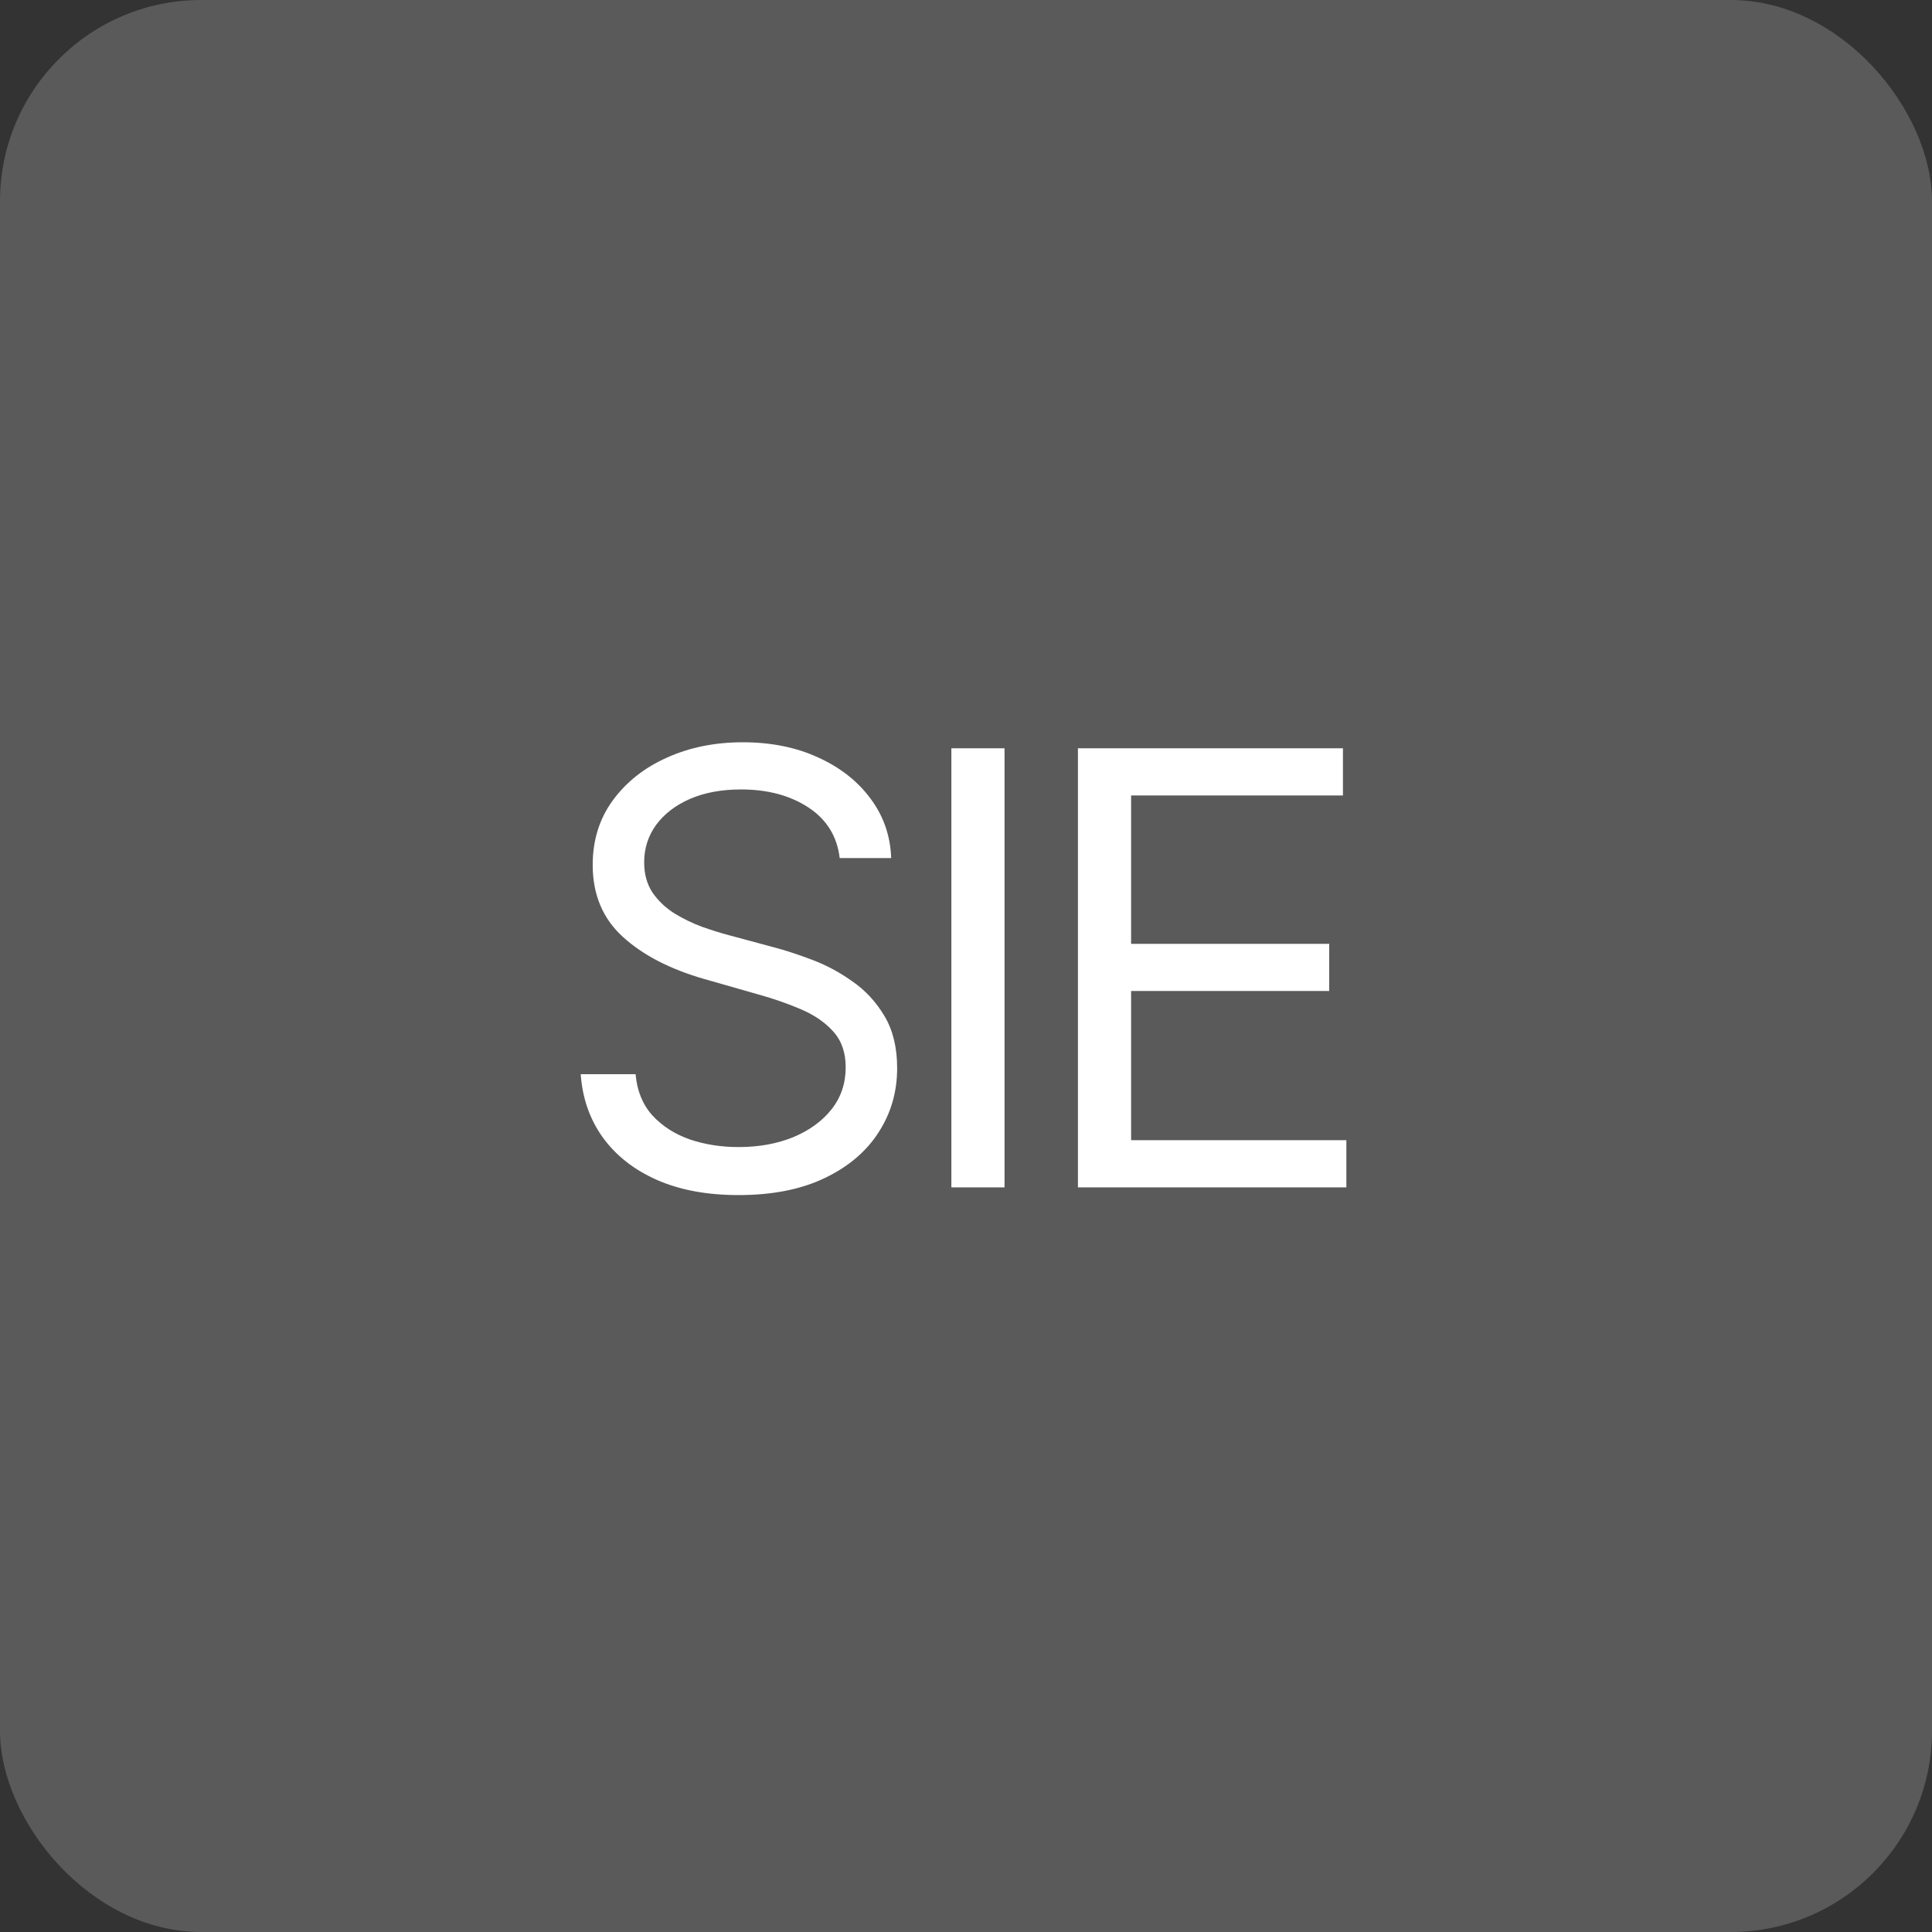<?xml version="1.0" encoding="UTF-8"?> <svg xmlns="http://www.w3.org/2000/svg" width="96" height="96" viewBox="0 0 96 96" fill="none"><rect x="0" y="0" width="96" height="96" fill="#333333" stroke="none"/><rect width="96" height="96" rx="10" fill="#5A5A5A"></rect><path d="M41.724 42.636C41.596 41.557 41.078 40.719 40.169 40.122C39.259 39.526 38.144 39.227 36.823 39.227C35.857 39.227 35.012 39.383 34.288 39.696C33.571 40.008 33.009 40.438 32.605 40.985C32.207 41.532 32.008 42.153 32.008 42.849C32.008 43.432 32.146 43.932 32.423 44.352C32.708 44.764 33.07 45.108 33.51 45.385C33.95 45.655 34.412 45.879 34.895 46.056C35.378 46.227 35.822 46.365 36.227 46.472L38.443 47.068C39.011 47.217 39.643 47.423 40.339 47.686C41.042 47.949 41.713 48.307 42.352 48.762C42.999 49.209 43.531 49.785 43.95 50.488C44.37 51.191 44.579 52.054 44.579 53.077C44.579 54.256 44.27 55.321 43.652 56.273C43.041 57.224 42.146 57.981 40.968 58.542C39.796 59.103 38.372 59.383 36.696 59.383C35.133 59.383 33.78 59.131 32.636 58.627C31.5 58.123 30.605 57.42 29.952 56.518C29.305 55.616 28.94 54.568 28.855 53.375H31.582C31.653 54.199 31.93 54.881 32.413 55.42C32.903 55.953 33.521 56.351 34.267 56.614C35.019 56.869 35.829 56.997 36.696 56.997C37.704 56.997 38.609 56.834 39.412 56.507C40.215 56.173 40.85 55.712 41.319 55.122C41.788 54.526 42.022 53.83 42.022 53.034C42.022 52.31 41.82 51.72 41.415 51.266C41.01 50.811 40.477 50.442 39.817 50.158C39.156 49.874 38.443 49.625 37.676 49.412L34.991 48.645C33.286 48.155 31.937 47.455 30.943 46.546C29.948 45.637 29.451 44.447 29.451 42.977C29.451 41.756 29.781 40.69 30.442 39.781C31.11 38.865 32.004 38.155 33.127 37.651C34.256 37.139 35.517 36.883 36.908 36.883C38.315 36.883 39.565 37.136 40.658 37.64C41.752 38.137 42.619 38.819 43.258 39.685C43.904 40.552 44.245 41.535 44.281 42.636H41.724ZM49.915 37.182V59H47.273V37.182H49.915ZM53.562 59V37.182H66.73V39.526H56.204V46.898H66.048V49.242H56.204V56.656H66.9V59H53.562Z" fill="white"></path></svg> 